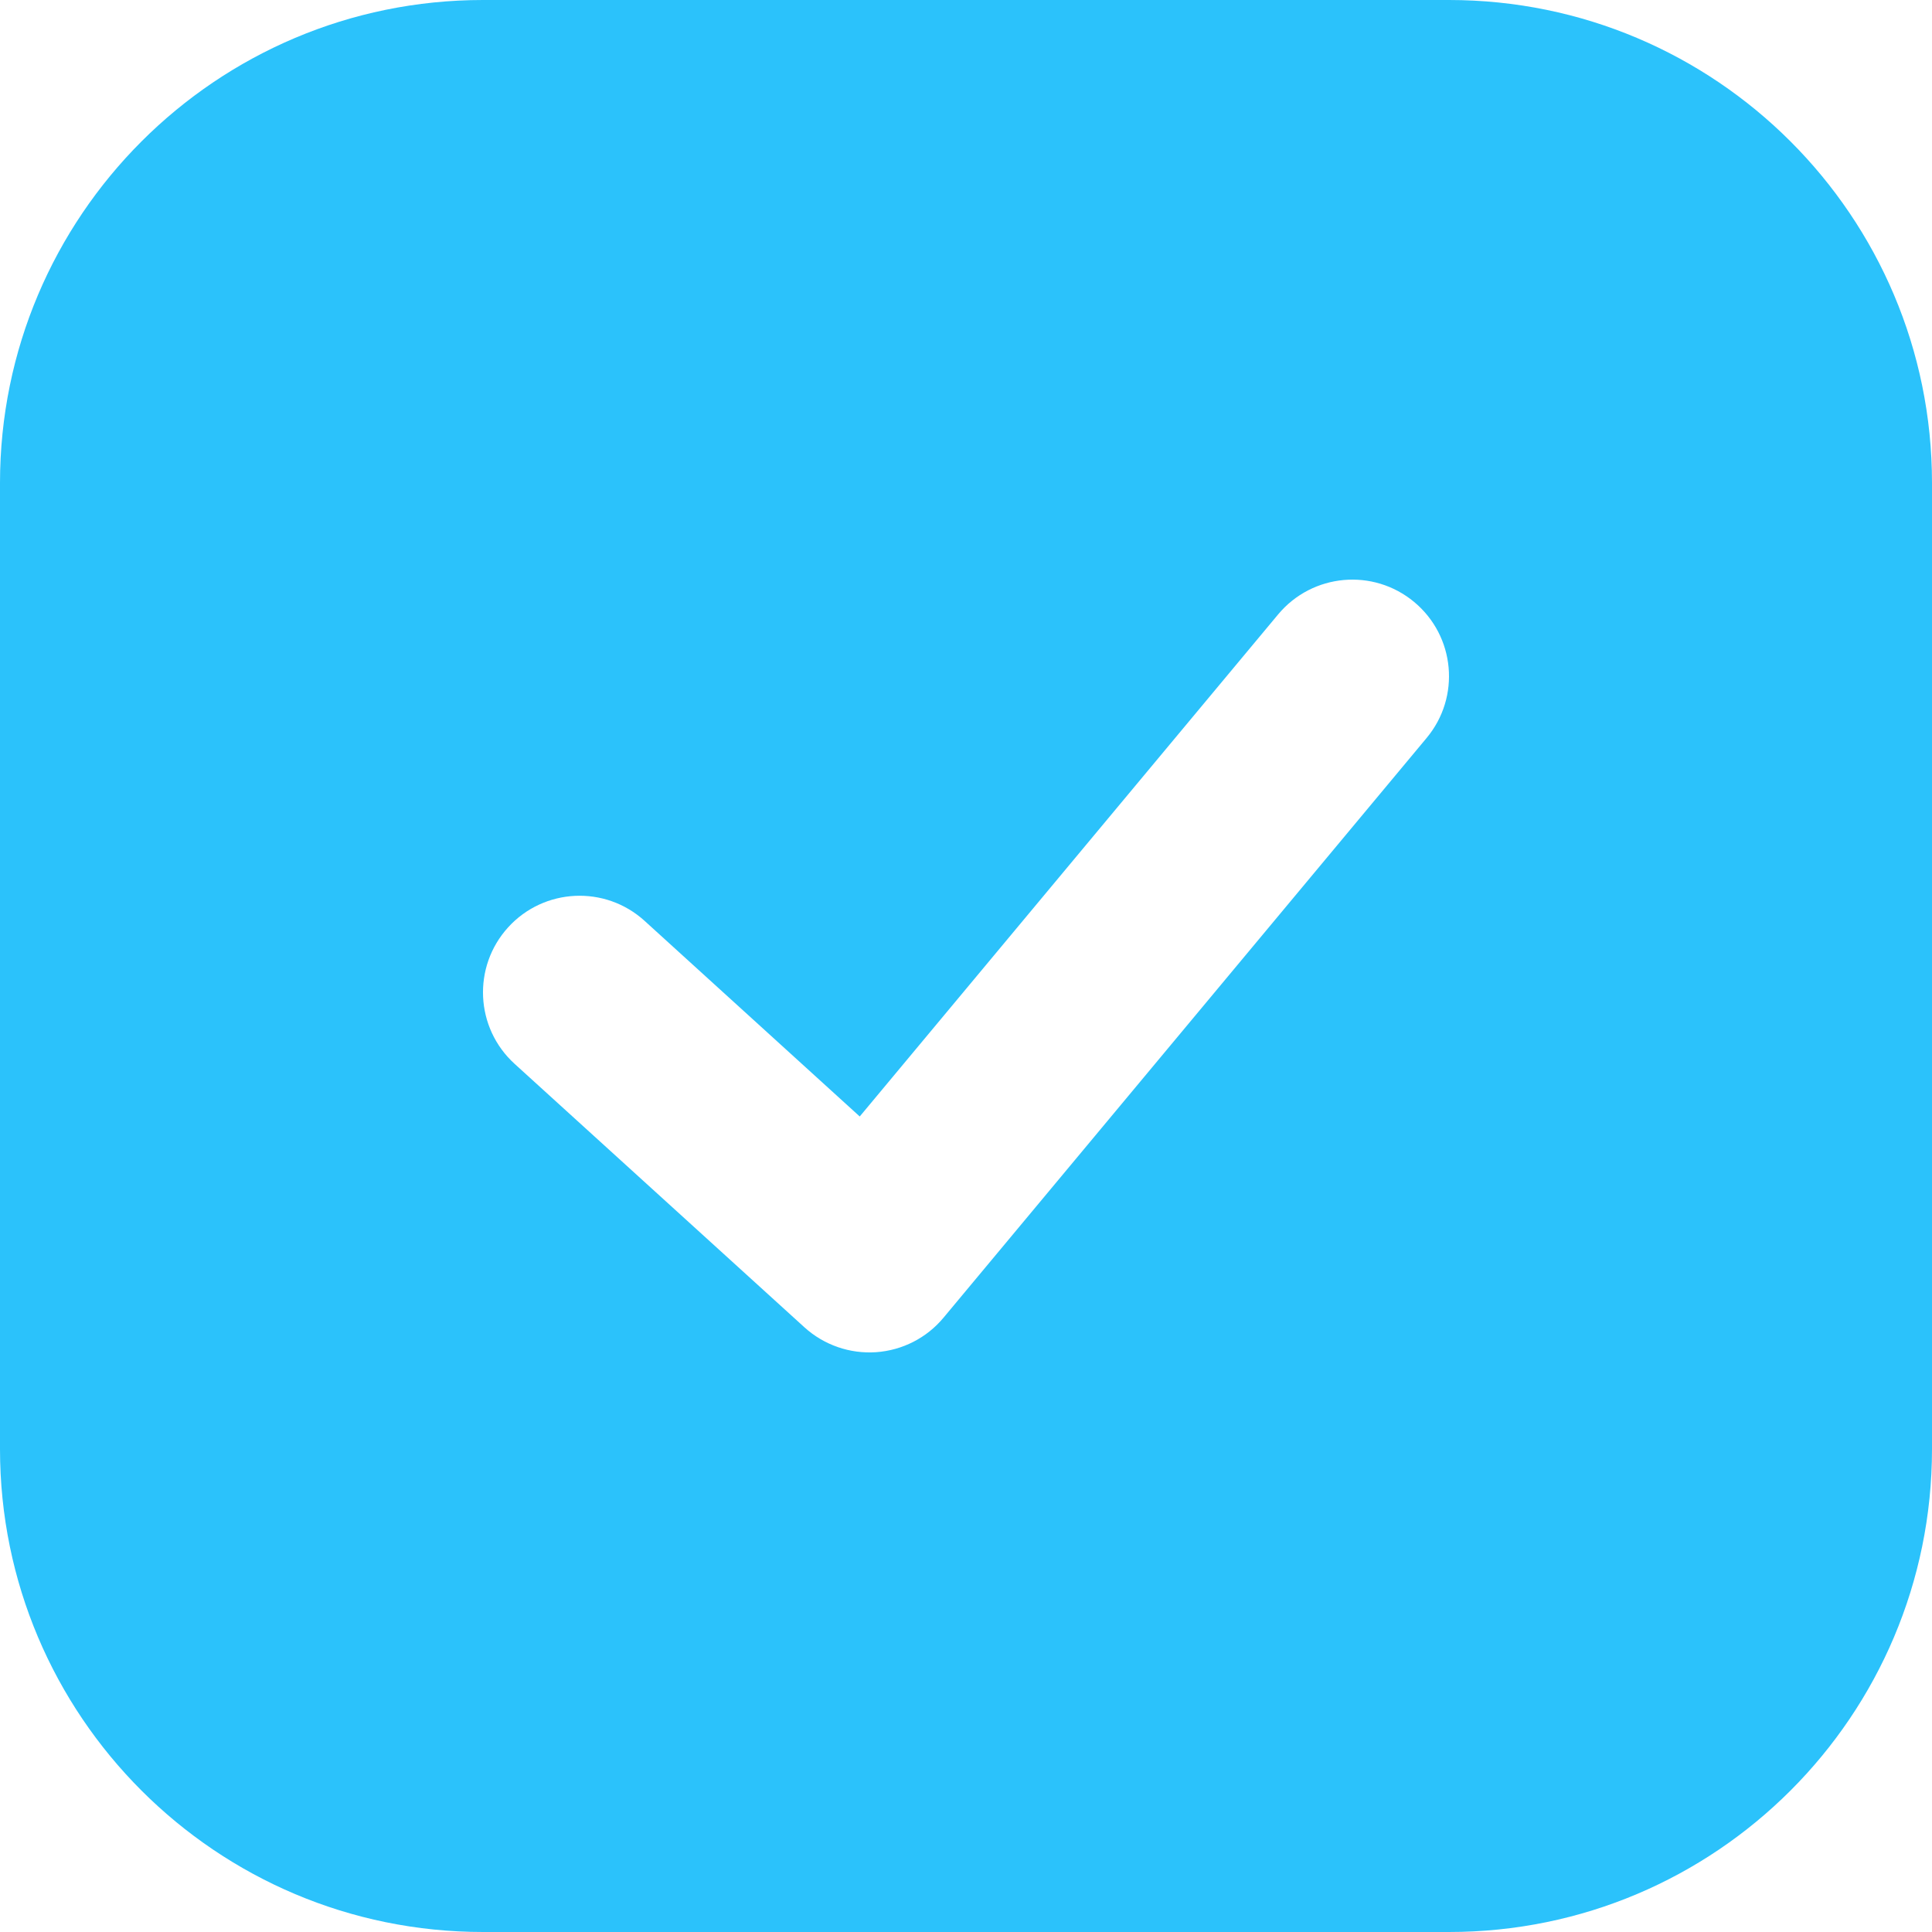 <svg xmlns="http://www.w3.org/2000/svg" width="28" height="28" viewBox="0 0 28 28" fill="none"><g clip-path="url(#clip0_1_306)"><path fill-rule="evenodd" clip-rule="evenodd" d="M7 0C3.134 0 0 3.134 0 7V21C0 24.866 3.134 28 7 28H21C24.866 28 28 24.866 28 21V7C28 3.134 24.866 0 21 0H7ZM20.496 8.725C21.09 9.22 21.171 10.102 20.675 10.696L13.675 19.096C13.431 19.39 13.078 19.57 12.697 19.597C12.316 19.623 11.941 19.493 11.658 19.236L7.458 15.418C6.886 14.898 6.844 14.012 7.364 13.44C7.884 12.868 8.77 12.826 9.342 13.346L12.46 16.181L18.524 8.904C19.02 8.31 19.902 8.23 20.496 8.725Z" fill="#2BC2FB"></path></g><defs><clipPath id="clip0_1_306"><rect width="28" height="28" fill="white"></rect></clipPath></defs></svg>